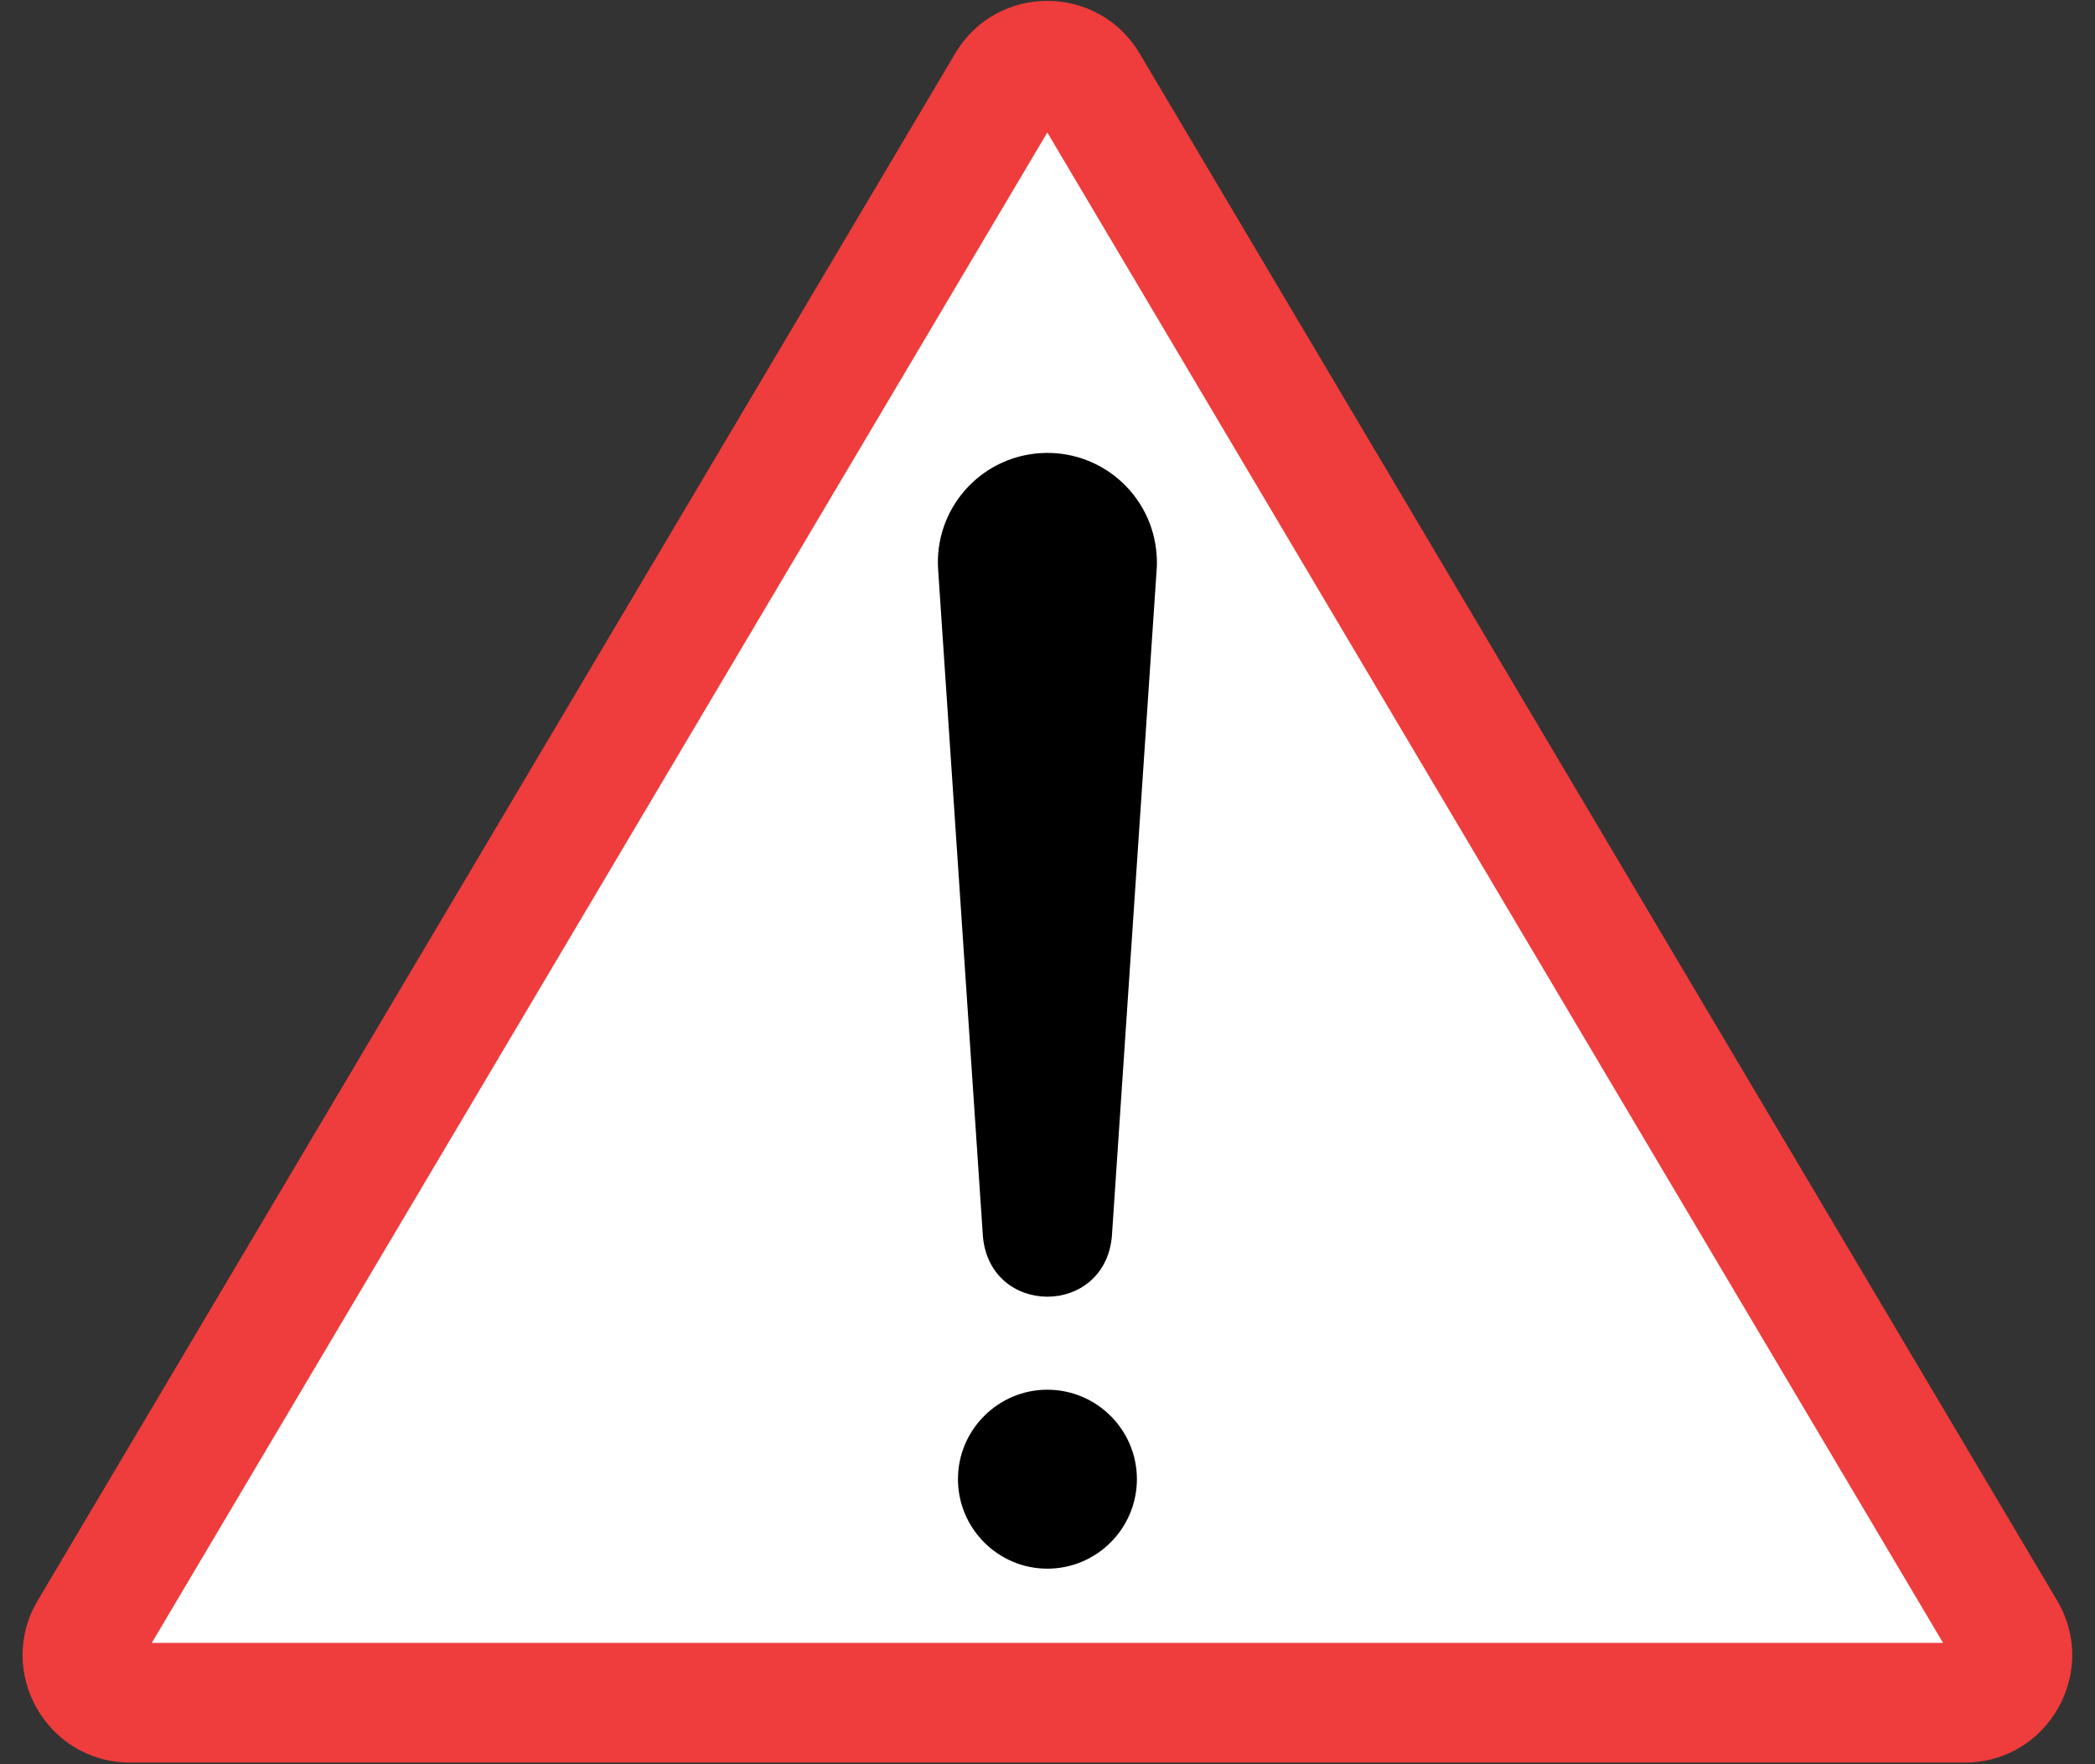 <svg width="76" height="64" viewBox="0 0 76 64" fill="none" xmlns="http://www.w3.org/2000/svg">
<rect x="0" y="0" width="76" height="64" fill="#333333" stroke="none"/>
<g clip-path="url(#clip0_3612_1927)">
<path d="M69.878 62.589H6.115C3.231 62.589 1.439 59.446 2.911 56.959L34.789 3.204C36.231 0.77 39.762 0.77 41.204 3.204L73.082 56.959C74.554 59.446 72.762 62.589 69.878 62.589Z" fill="white"/>
<path fill-rule="evenodd" clip-rule="evenodd" d="M41.342 1.938L74.623 58.058C76.164 60.651 74.295 63.939 71.274 63.939H4.719C1.698 63.939 -0.171 60.651 1.37 58.058L34.652 1.938C35.399 0.671 36.696 0.031 37.993 0.031C39.289 0.031 40.586 0.671 41.342 1.938ZM5.505 59.599H70.489L37.993 4.806L5.505 59.599Z" fill="#EF3C3C"/>
<path d="M35.658 44.869L34.033 20.672C33.881 18.483 35.536 16.584 37.733 16.439C39.922 16.294 41.814 17.949 41.959 20.138C41.974 20.314 41.974 20.504 41.959 20.672L40.334 44.869C40.052 47.767 35.933 47.76 35.658 44.869Z" fill="black"/>
<path d="M41.243 53.656C41.243 55.449 39.786 56.906 37.994 56.906C36.209 56.906 34.752 55.449 34.752 53.656C34.752 51.871 36.209 50.414 37.994 50.414C39.786 50.414 41.243 51.871 41.243 53.656Z" fill="black"/>
</g>
<defs>
<clipPath id="clip0_3612_1927">
<rect width="74.451" height="64" fill="white" transform="translate(0.775)"/>
</clipPath>
</defs>
</svg>
